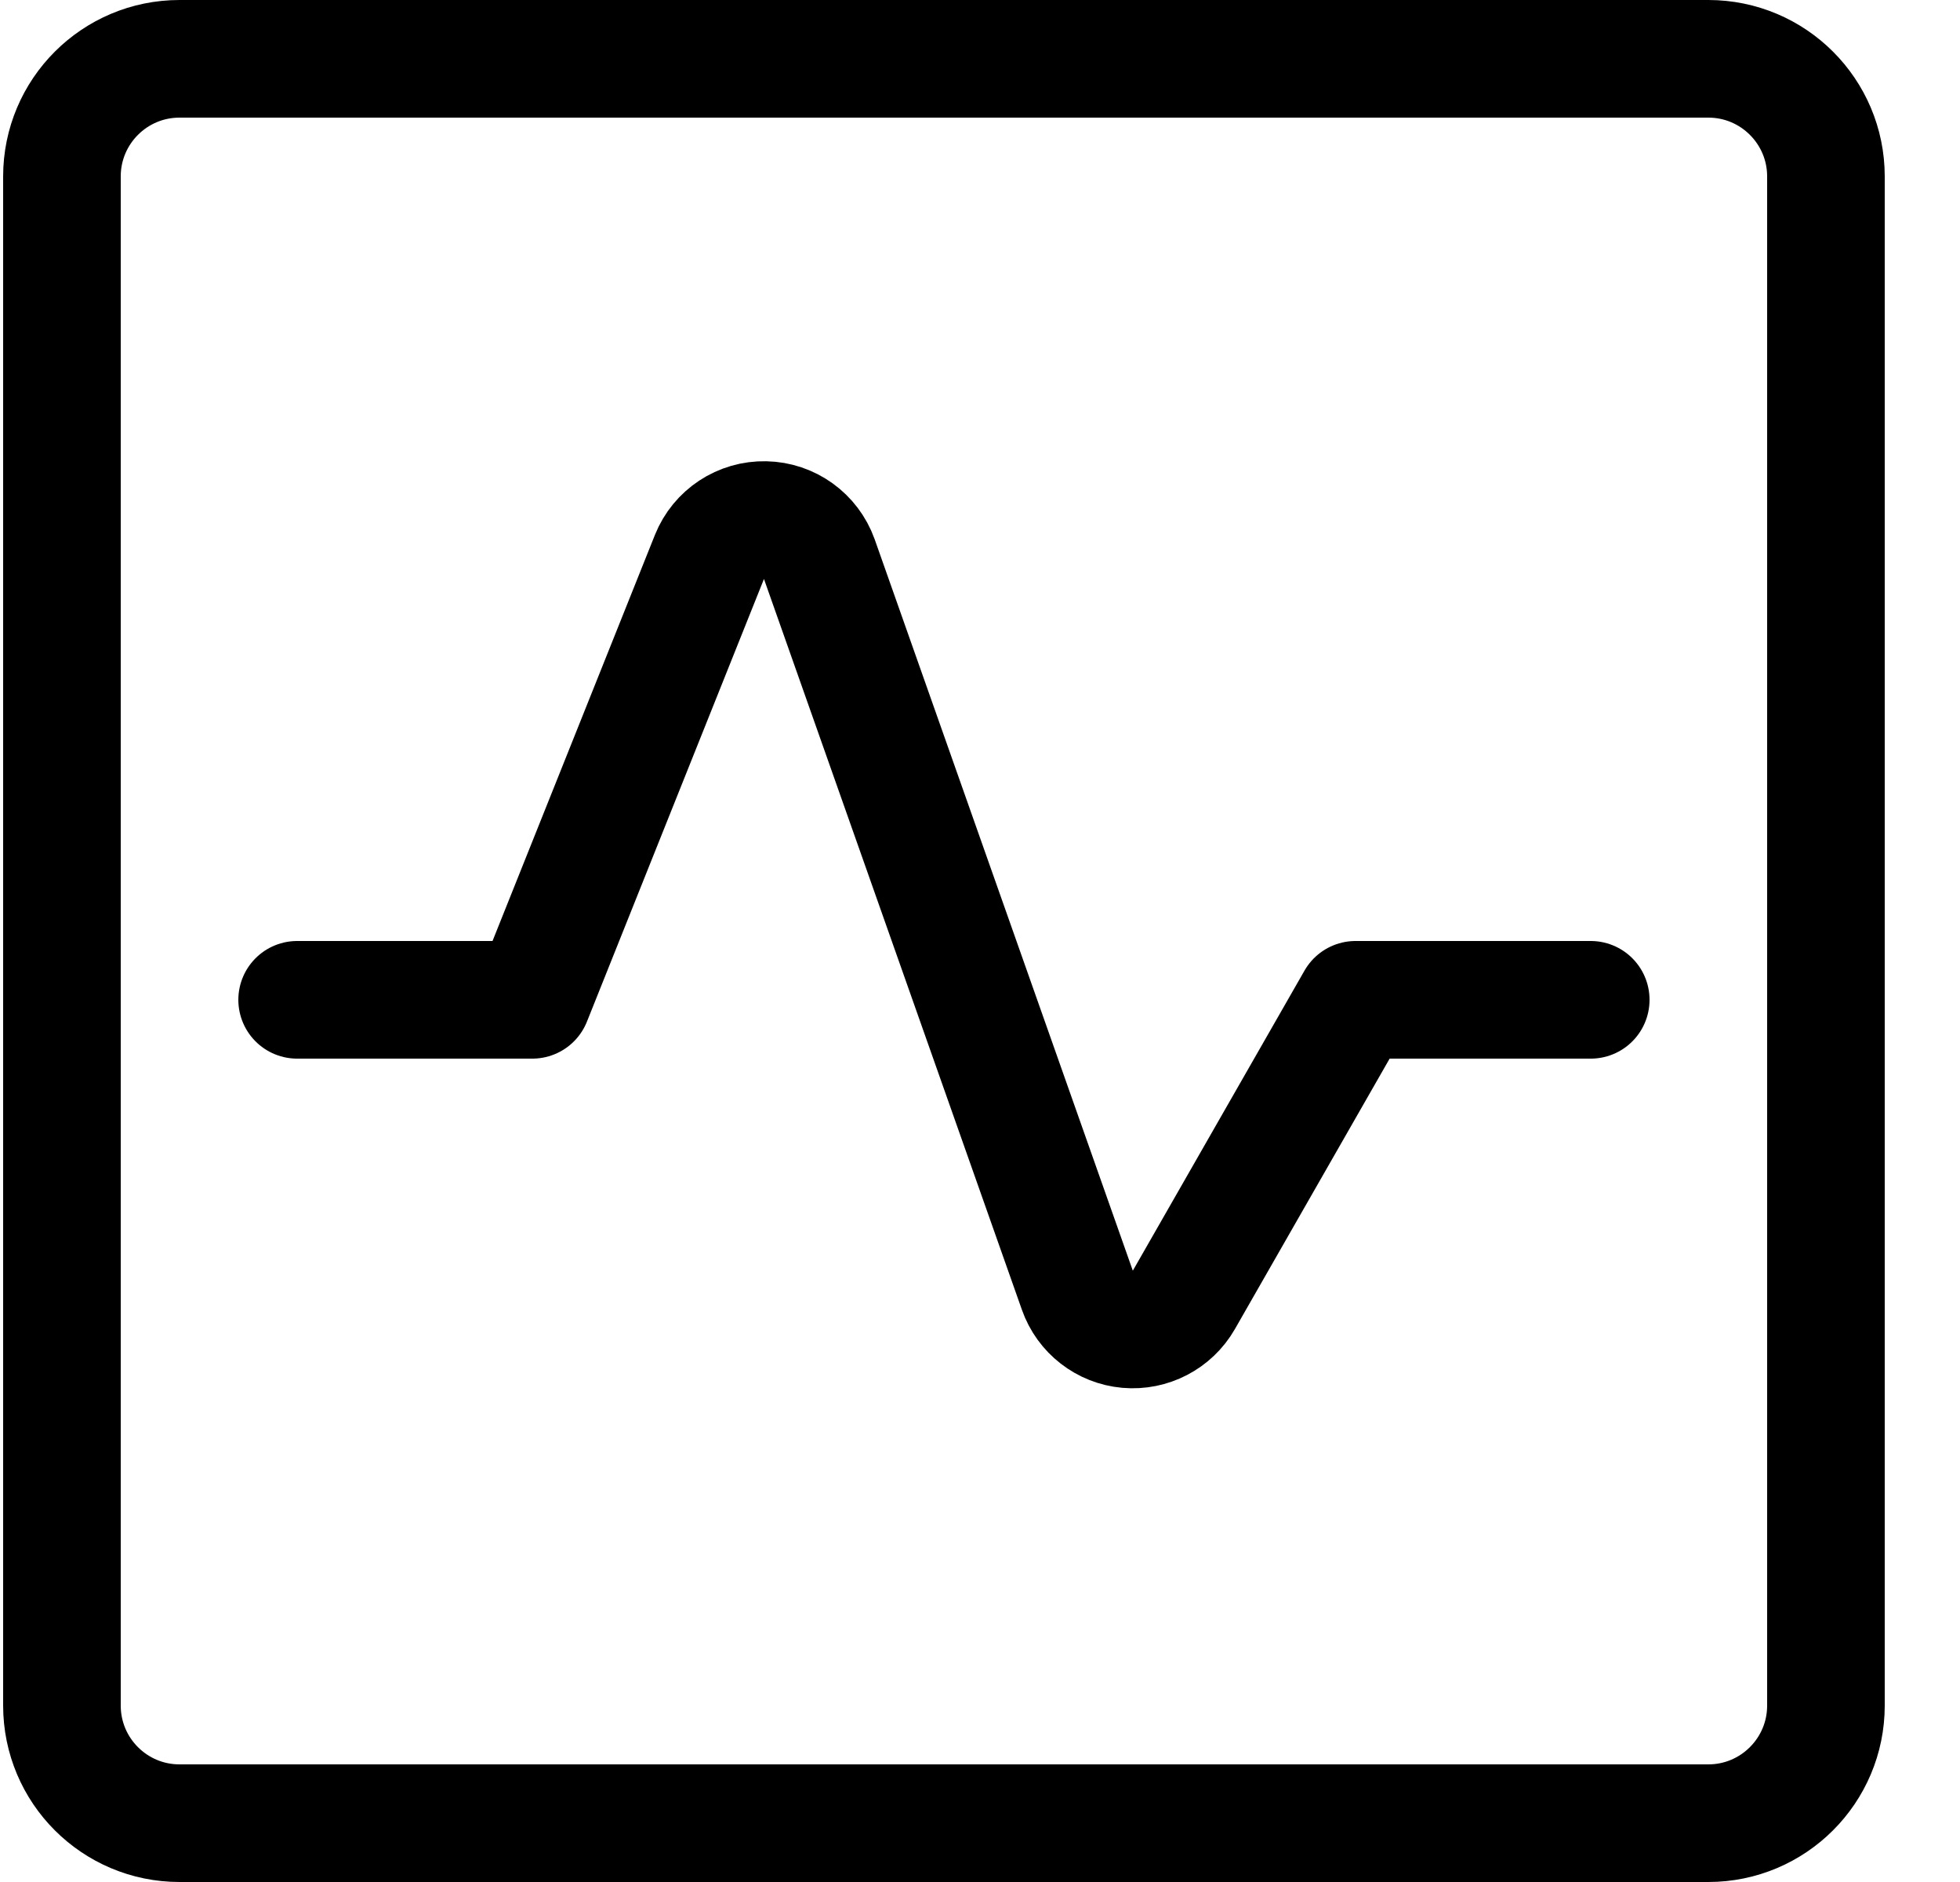 <?xml version="1.0"?>
<svg width="25" height="24" viewBox="0 0 25 24" fill="none" xmlns="http://www.w3.org/2000/svg">
<path fill-rule="evenodd" clip-rule="evenodd" d="M0.79 2.25C0.79 1.422 1.461 0.75 2.29 0.75H21.79C22.618 0.75 23.29 1.422 23.29 2.25V21.75C23.29 22.578 22.618 23.25 21.79 23.25H2.29C1.461 23.25 0.79 22.578 0.79 21.75V2.25Z" stroke="black" stroke-width="1.5" stroke-linecap="round" stroke-linejoin="round"></path>
<path d="M3.79 12.75H6.79L9.05 7.1C9.166 6.811 9.449 6.625 9.76 6.632C10.071 6.638 10.345 6.836 10.45 7.129L13.742 16.454C13.839 16.73 14.089 16.925 14.381 16.951C14.673 16.977 14.954 16.831 15.1 16.577L17.29 12.75H20.29" stroke="black" stroke-width="1.5" stroke-linecap="round" stroke-linejoin="round"></path>
</svg>
